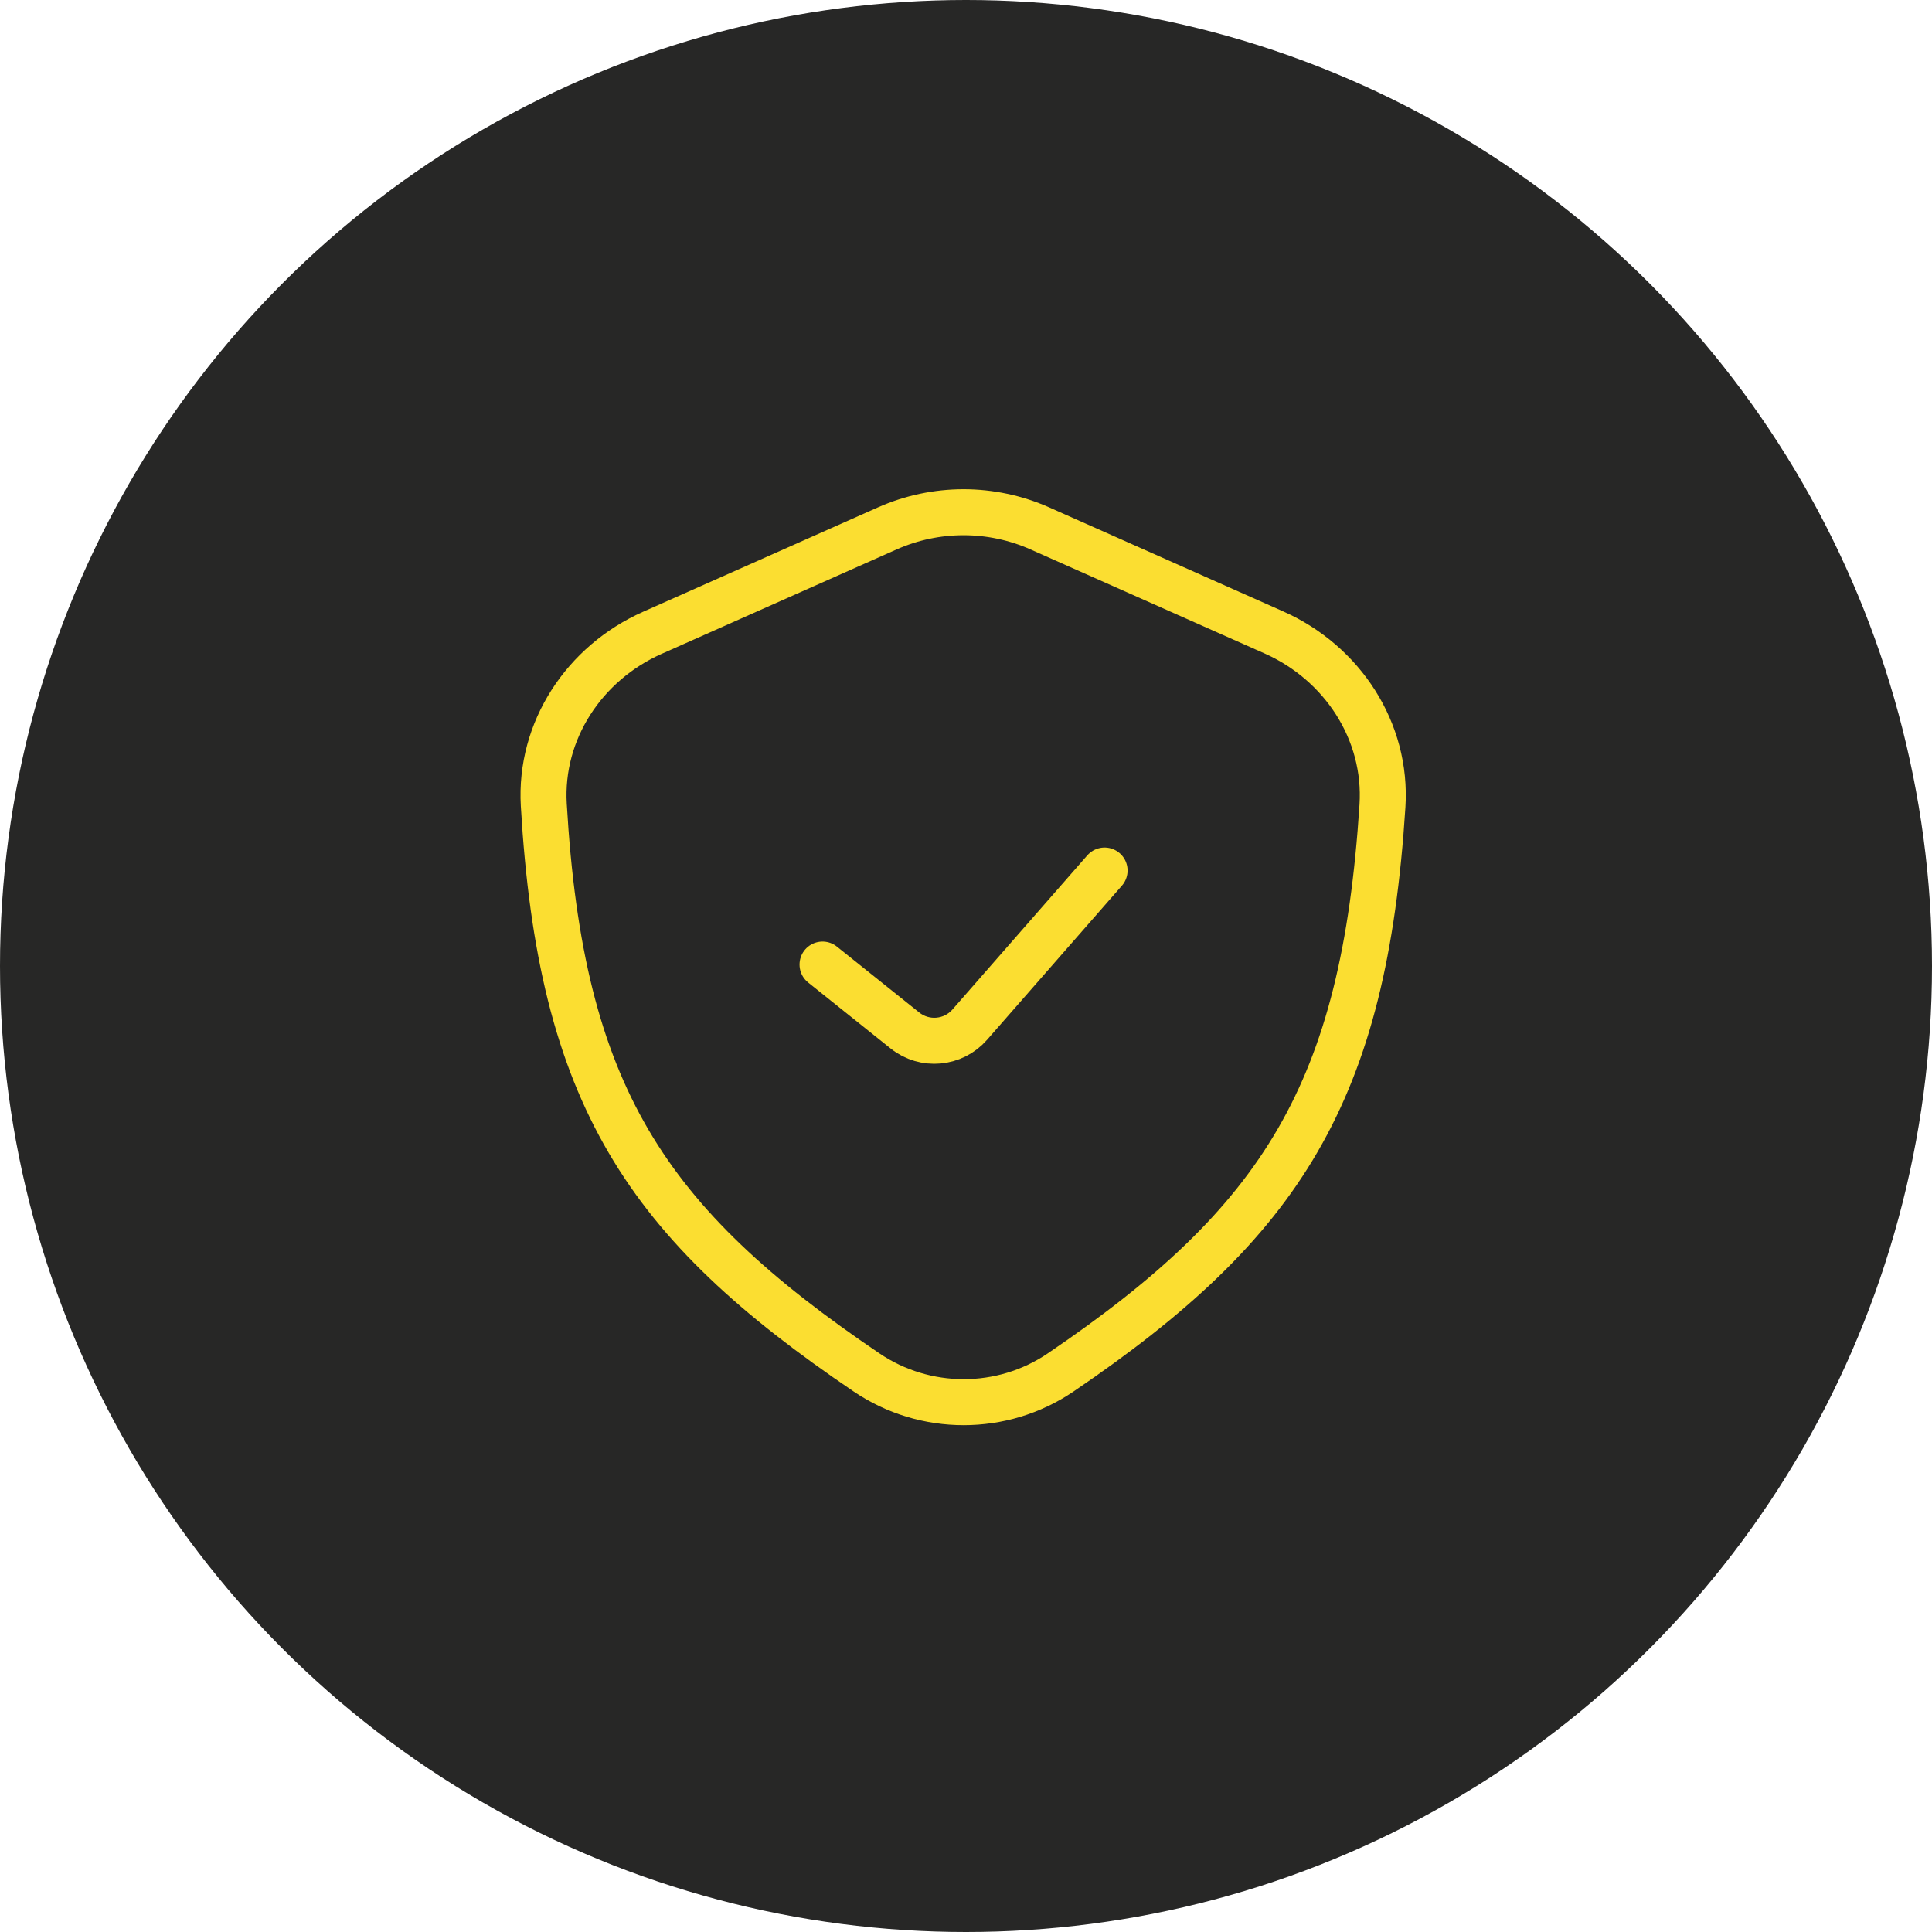 <svg width="168" height="168" viewBox="0 0 168 168" fill="none" xmlns="http://www.w3.org/2000/svg">
<circle cx="84" cy="84" r="84" fill="#272726"/>
<path d="M71.525 83.875L78.69 89.607C80.398 90.973 82.879 90.753 84.32 89.107L96.05 75.7" stroke="#FBDE31" stroke-width="4" stroke-linecap="round" stroke-linejoin="round"/>
<path d="M77.147 45.951L56.718 55.031C50.81 57.657 46.91 63.538 47.286 69.993C48.756 95.231 56.147 106.341 75.35 119.342C80.437 122.786 87.143 122.795 92.227 119.345C111.489 106.273 118.615 95.006 120.214 70.081C120.631 63.583 116.726 57.639 110.775 54.995L90.428 45.951C86.2 44.072 81.375 44.072 77.147 45.951Z" stroke="#FBDE31" stroke-width="4" stroke-linejoin="round"/>
</svg>
